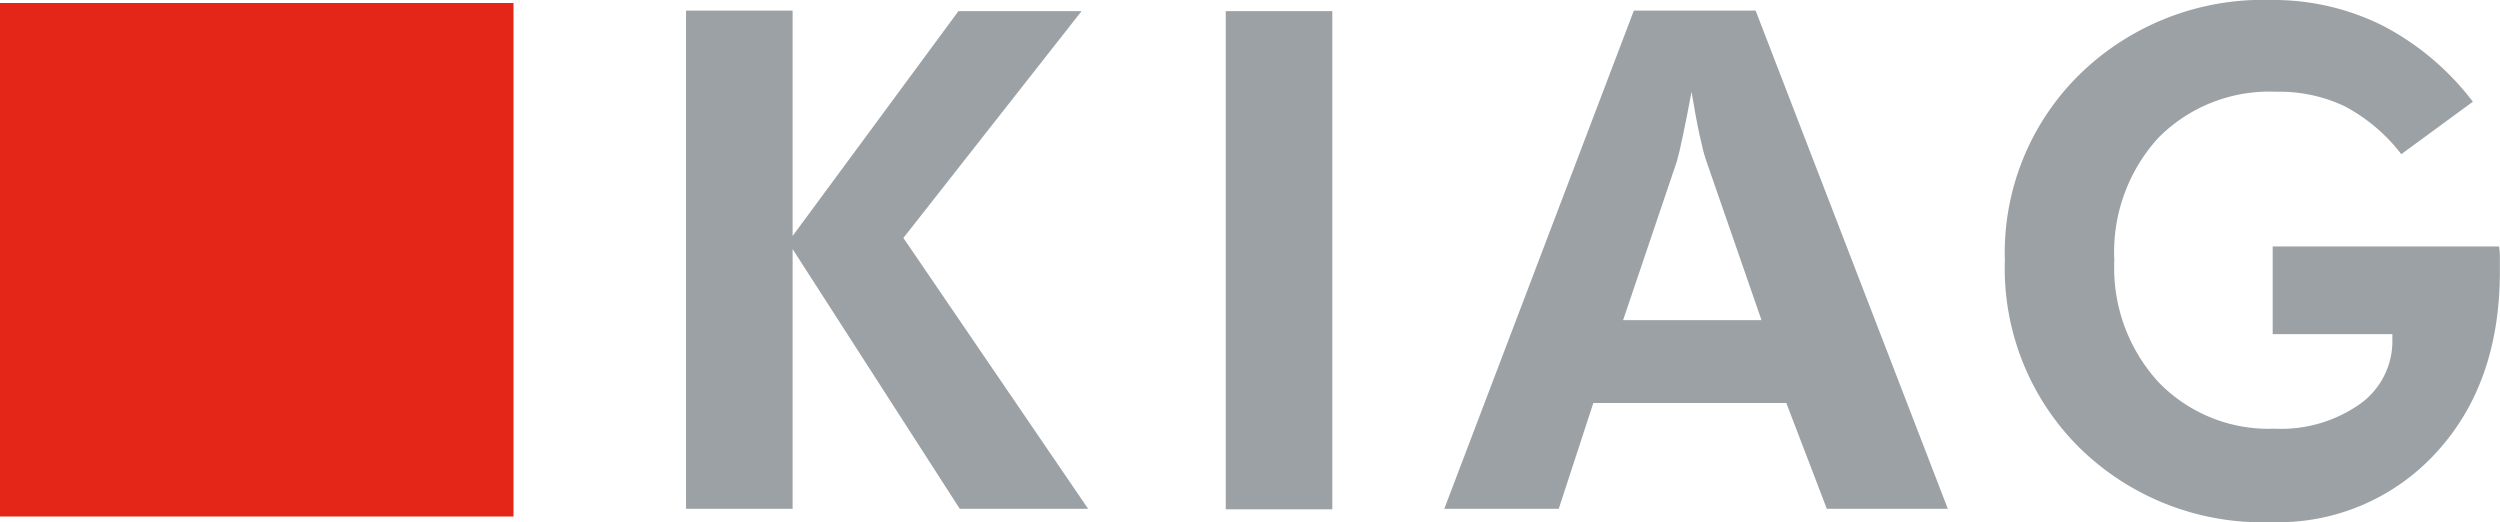 <svg xmlns="http://www.w3.org/2000/svg" viewBox="0 0 190.7 39.82">
  <title>kiag-web</title>
  <path d="M0,0.23H39.17V39.4H0V0.23Z" fill="#e42618"/>
  <g>
    <path d="M52.33,38.81v-38h8.13V18L73.11,0.85H82.5L68.91,18.15,83,38.81H73.21L60.46,19V38.81H52.33Z" fill="#9ba1a5"/>
    <path d="M93.5,0.85h8.13v38H93.5v-38Z" fill="#9ba1a5"/>
    <path d="M134.35,24.37L130.1,12.11c-0.12-.36-0.28-1-0.47-1.87s-0.39-2-.6-3.24q-0.34,1.84-.65,3.31c-0.21,1-.36,1.63-0.47,2l-4.1,12.11h10.53ZM110.17,38.81l14.46-38h9.29l14.66,38h-9.23l-3.09-8.07H121.54l-2.64,8.07h-8.72Z" fill="#9ba1a5"/>
    <path d="M173.34,18.8h17.29a6.13,6.13,0,0,1,.06.73c0,0.26,0,.66,0,1.19q0,8.53-4.87,13.82a16.34,16.34,0,0,1-12.59,5.29,19.9,19.9,0,0,1-14.57-5.64,19.26,19.26,0,0,1-5.73-14.33,19.07,19.07,0,0,1,5.75-14.23A20,20,0,0,1,173.24,0a18.63,18.63,0,0,1,8.5,1.95,20.53,20.53,0,0,1,6.89,5.81l-5.46,4a13.28,13.28,0,0,0-4.31-3.65A11.54,11.54,0,0,0,173.65,7a11.91,11.91,0,0,0-9,3.5,12.93,12.93,0,0,0-3.37,9.36,12.89,12.89,0,0,0,3.38,9.3,11.67,11.67,0,0,0,8.83,3.54A10.46,10.46,0,0,0,180,30.83a5.89,5.89,0,0,0,2.49-4.92V25.49h-9.13V18.8h0Z" fill="#9ba1a5"/>
  </g>
</svg>
